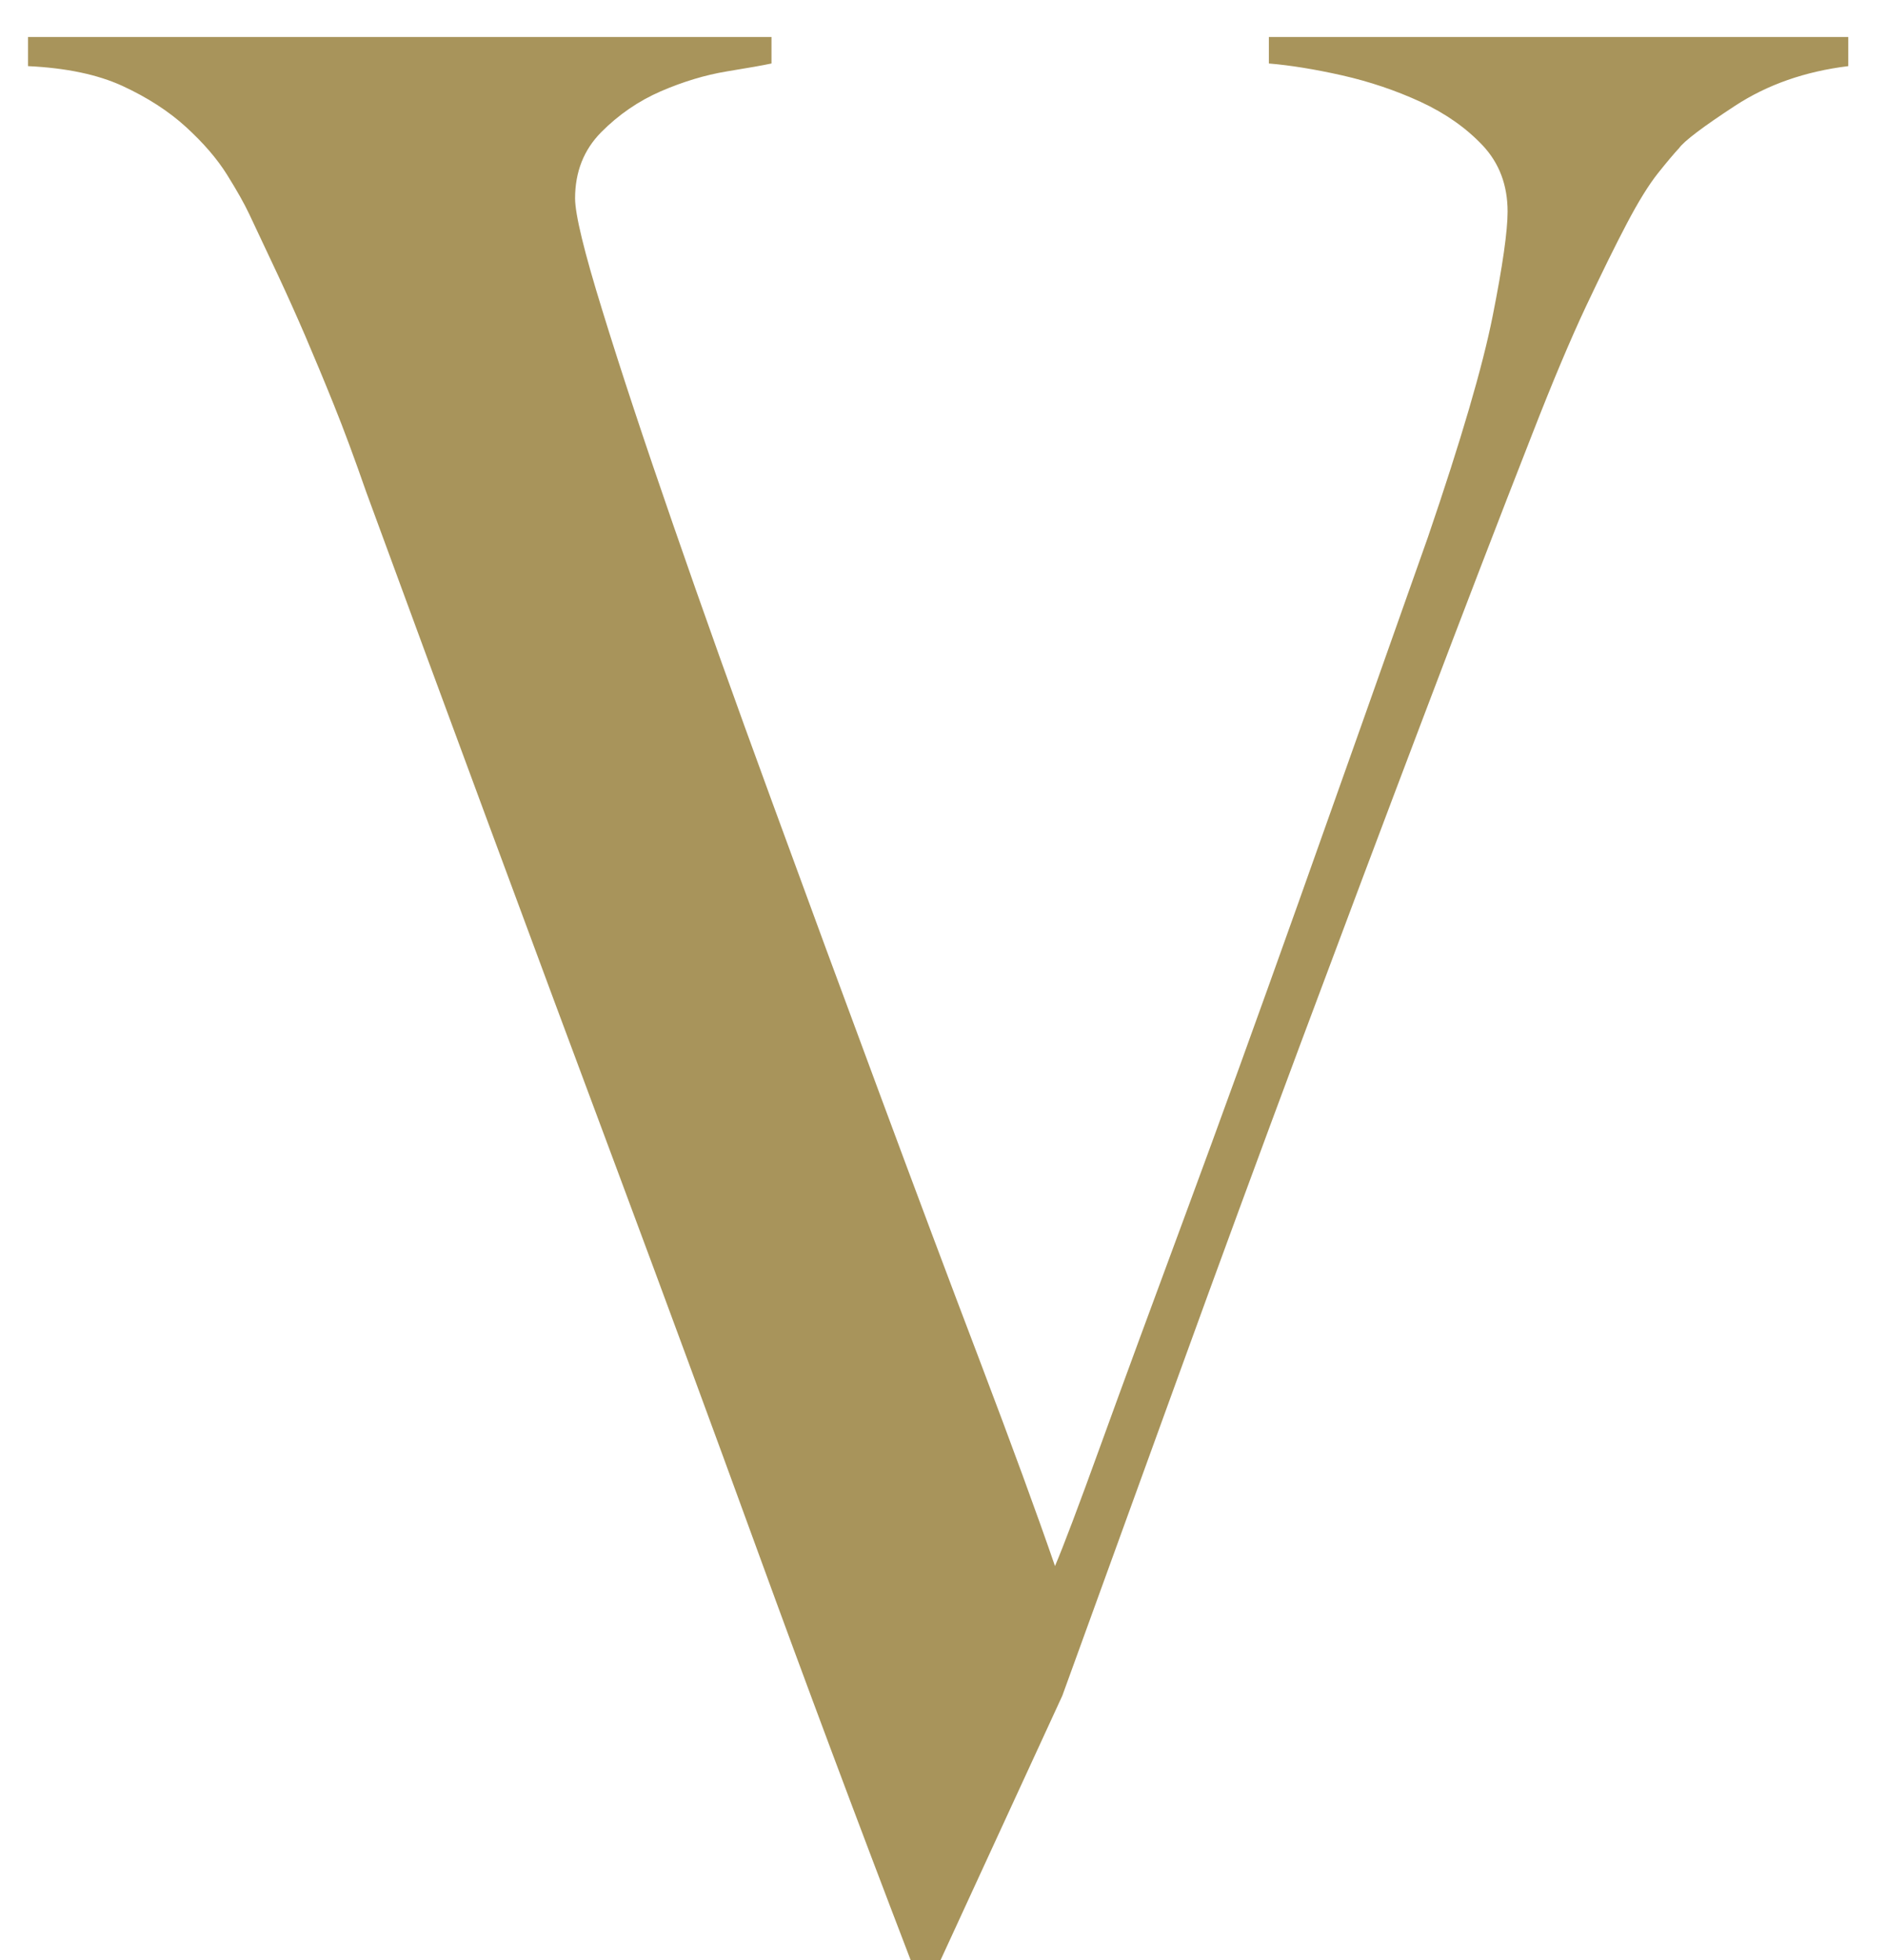 <?xml version="1.0" encoding="utf-8"?>
<!-- Generator: Adobe Illustrator 28.0.0, SVG Export Plug-In . SVG Version: 6.00 Build 0)  -->
<svg version="1.1" id="レイヤー_1" xmlns="http://www.w3.org/2000/svg" xmlns:xlink="http://www.w3.org/1999/xlink" x="0px"
	 y="0px" width="28.519px" height="29.64px" viewBox="0 0 28.519 29.64"
	 enable-background="new 0 0 28.519 29.64" xml:space="preserve">
<path fill="#A8945B" d="M26.236,1.6c-0.489,0.32-0.771,0.534-0.846,0.64
	c-0.075,0.08-0.182,0.207-0.32,0.38c-0.138,0.174-0.295,0.427-0.47,0.76
	c-0.176,0.334-0.382,0.754-0.621,1.26c-0.238,0.507-0.507,1.147-0.808,1.92
	c-0.502,1.28-1.053,2.714-1.654,4.3c-0.602,1.587-1.216,3.22-1.843,4.9
	c-0.627,1.68-1.247,3.367-1.861,5.06c-0.615,1.694-1.198,3.3-1.749,4.82
	l-1.842,4h-0.451c-0.828-2.16-1.598-4.22-2.312-6.18
	C10.745,21.5,10.049,19.614,9.373,17.8c-0.677-1.813-1.329-3.566-1.955-5.26
	c-0.627-1.693-1.254-3.393-1.88-5.1C5.362,6.934,5.199,6.494,5.048,6.12
	C4.898,5.747,4.753,5.4,4.616,5.08C4.478,4.76,4.34,4.454,4.203,4.16
	c-0.138-0.293-0.282-0.6-0.433-0.92C3.695,3.08,3.582,2.88,3.432,2.64
	S3.075,2.16,2.812,1.92S2.229,1.474,1.853,1.3
	C1.477,1.127,1,1.027,0.424,1V0.56h11.242v0.4
	c-0.125,0.027-0.351,0.067-0.677,0.12C10.663,1.134,10.332,1.234,9.993,1.38
	C9.655,1.527,9.354,1.734,9.09,2C8.827,2.267,8.696,2.6,8.696,3
	c0,0.24,0.137,0.807,0.414,1.7C9.385,5.594,9.742,6.674,10.181,7.94
	c0.438,1.267,0.933,2.654,1.485,4.16c0.551,1.507,1.096,2.987,1.636,4.44
	c0.539,1.454,1.046,2.807,1.523,4.06c0.476,1.254,0.852,2.28,1.128,3.08
	c0.125-0.293,0.357-0.906,0.695-1.84c0.338-0.933,0.765-2.093,1.279-3.48
	c0.513-1.386,1.083-2.96,1.71-4.72c0.626-1.76,1.278-3.6,1.956-5.52
	c0.501-1.466,0.827-2.58,0.978-3.34s0.226-1.286,0.226-1.58
	c0-0.4-0.126-0.733-0.376-1c-0.251-0.266-0.564-0.486-0.94-0.66
	c-0.376-0.173-0.771-0.306-1.185-0.4c-0.414-0.093-0.784-0.153-1.109-0.18
	V0.56h8.761V1C27.295,1.08,26.725,1.28,26.236,1.6z"/>
</svg>
